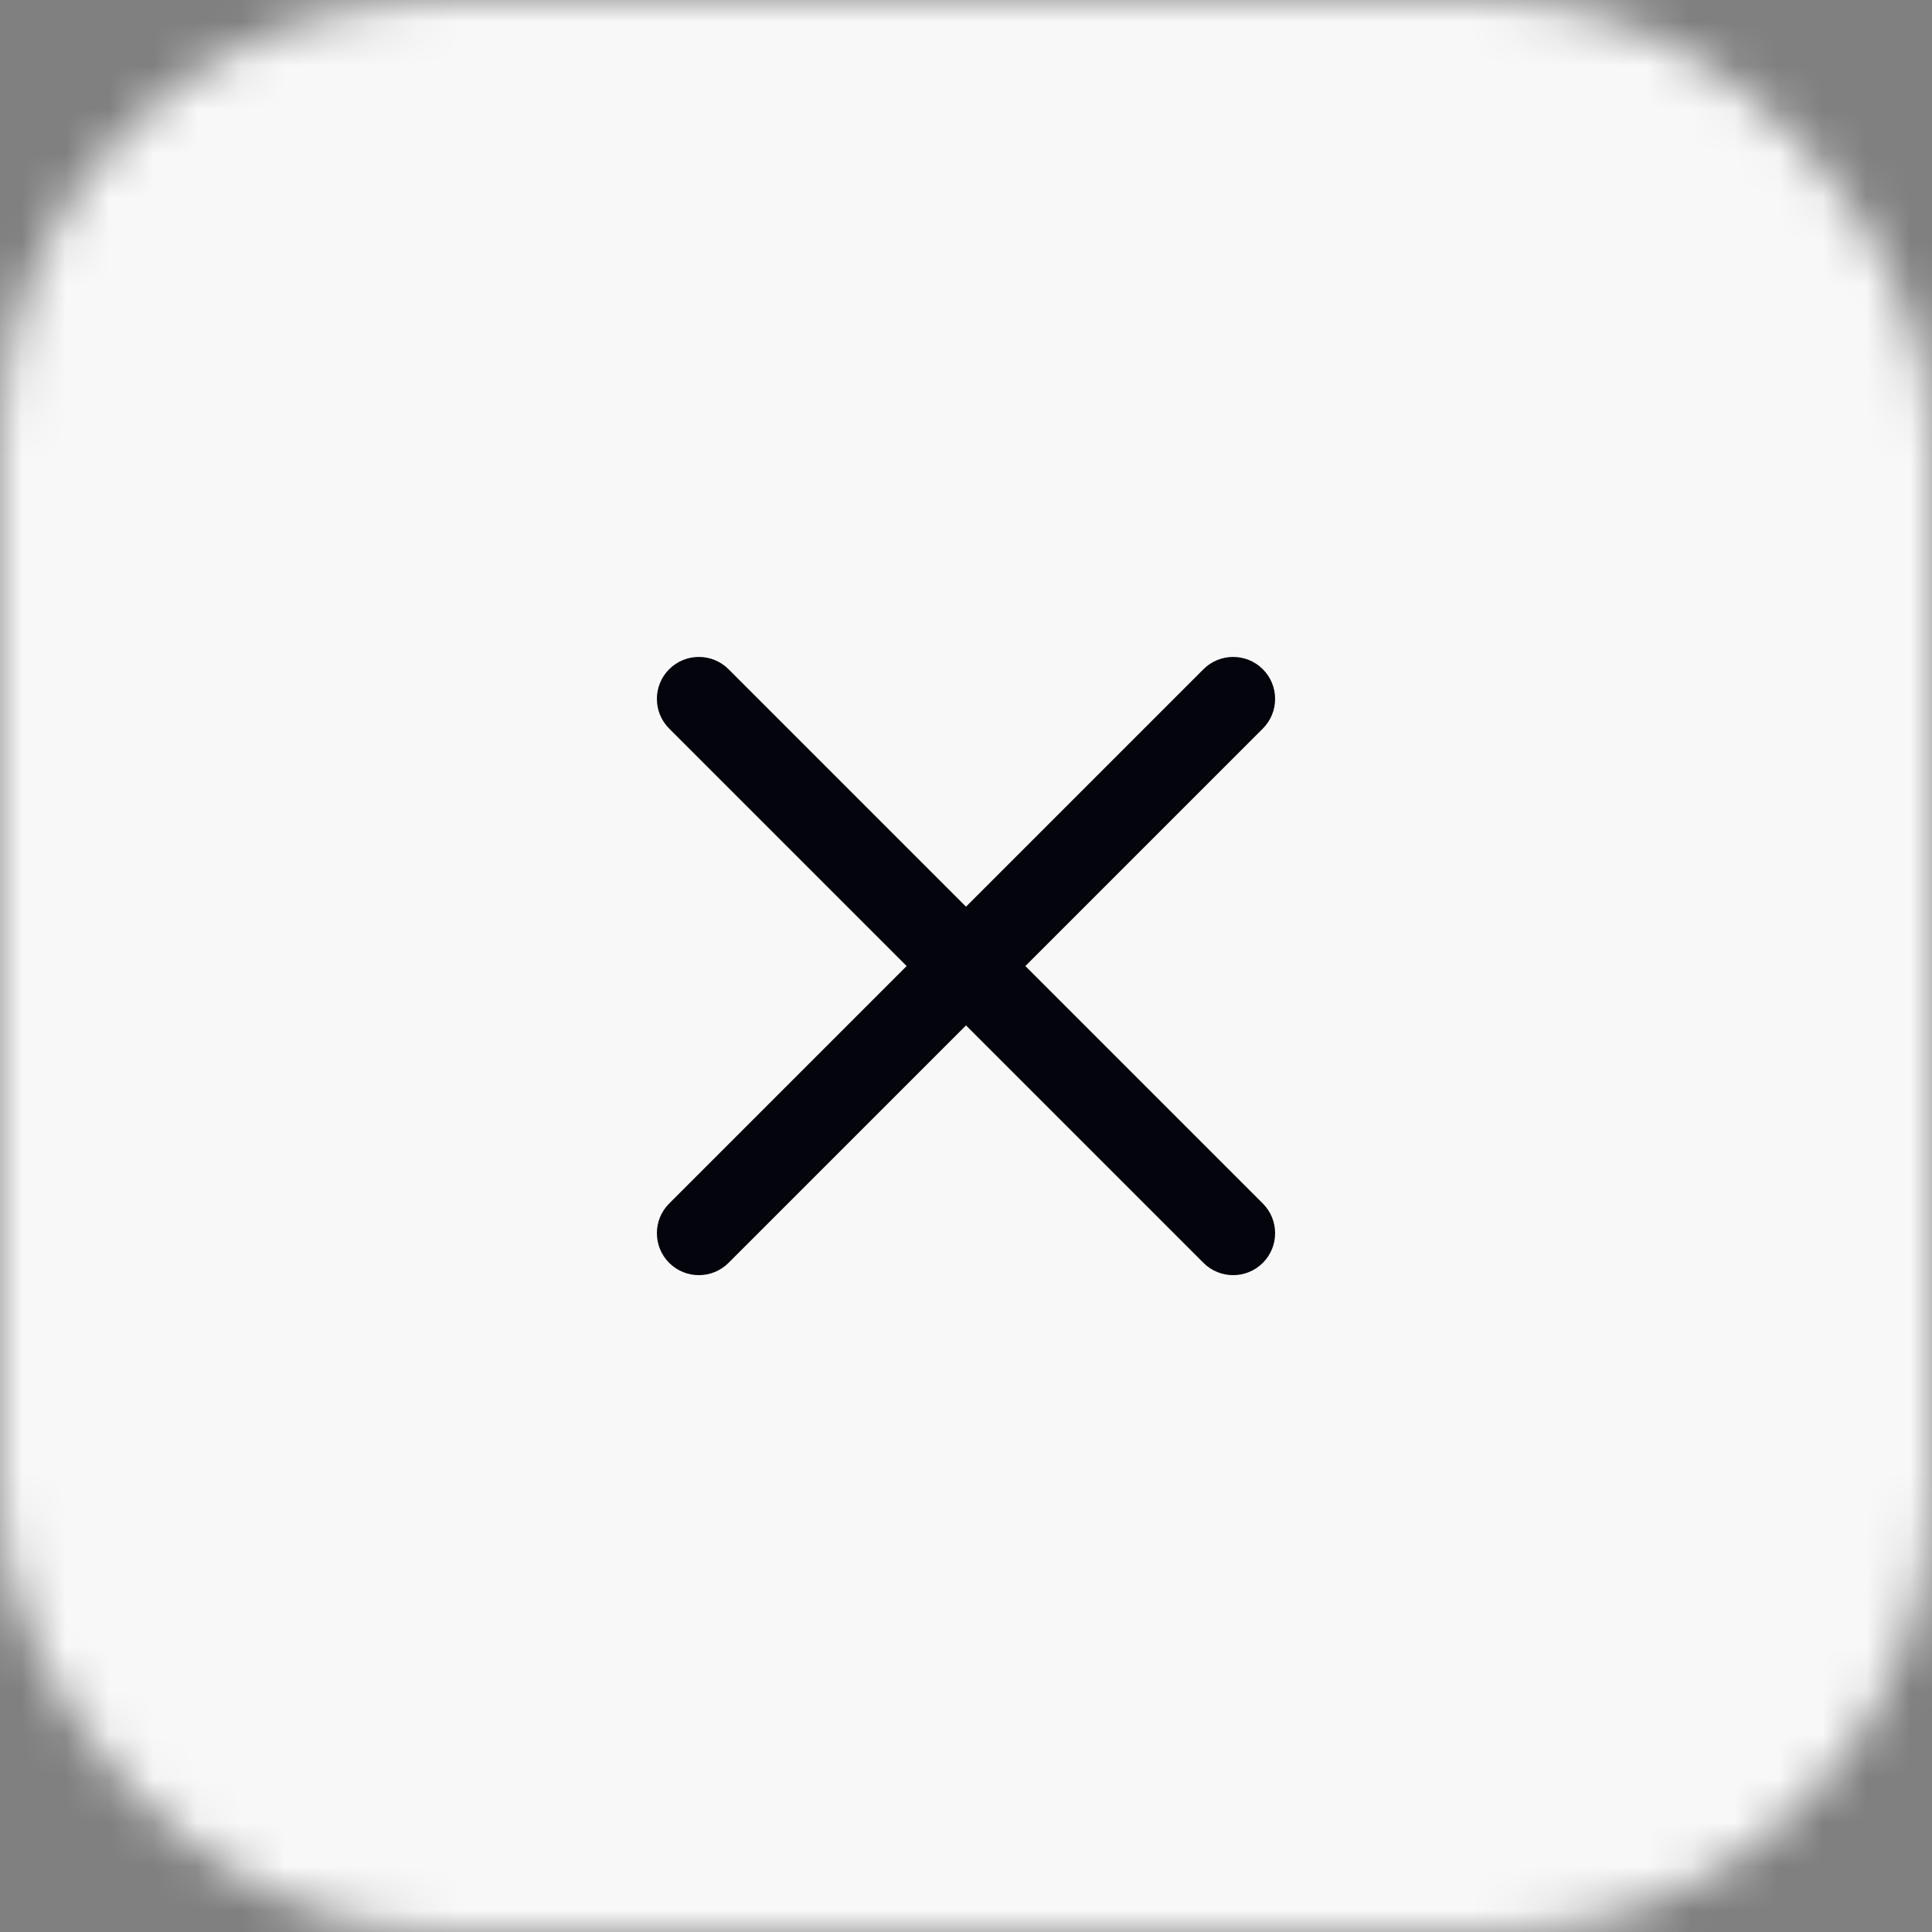 <svg width="44" height="44" viewBox="0 0 44 44" fill="none" xmlns="http://www.w3.org/2000/svg">
<rect x="0" y="0" width="44" height="44" fill="#808080" stroke="none"/>
<mask id="mask0_5059_90889" style="mask-type:alpha" maskUnits="userSpaceOnUse" x="0" y="0" width="44" height="44">
<rect width="44" height="44" rx="10" fill="#C4C4C4"/>
</mask>
<g mask="url(#mask0_5059_90889)">
<rect width="44" height="44" fill="#F8F8F8"/>
</g>
<path fill-rule="evenodd" clip-rule="evenodd" d="M27.408 28.761C27.781 29.134 28.387 29.134 28.76 28.761C29.133 28.388 29.133 27.782 28.76 27.409L23.352 22.001L28.76 16.593C29.133 16.22 29.133 15.614 28.76 15.241C28.387 14.868 27.781 14.868 27.408 15.241L22 20.649L16.592 15.241C16.219 14.868 15.613 14.868 15.24 15.241C14.867 15.614 14.867 16.22 15.24 16.593L20.648 22.001L15.24 27.409C14.867 27.782 14.867 28.387 15.24 28.761C15.613 29.134 16.219 29.134 16.592 28.761L22 23.353L27.408 28.761Z" fill="#04040C"/>
</svg>
